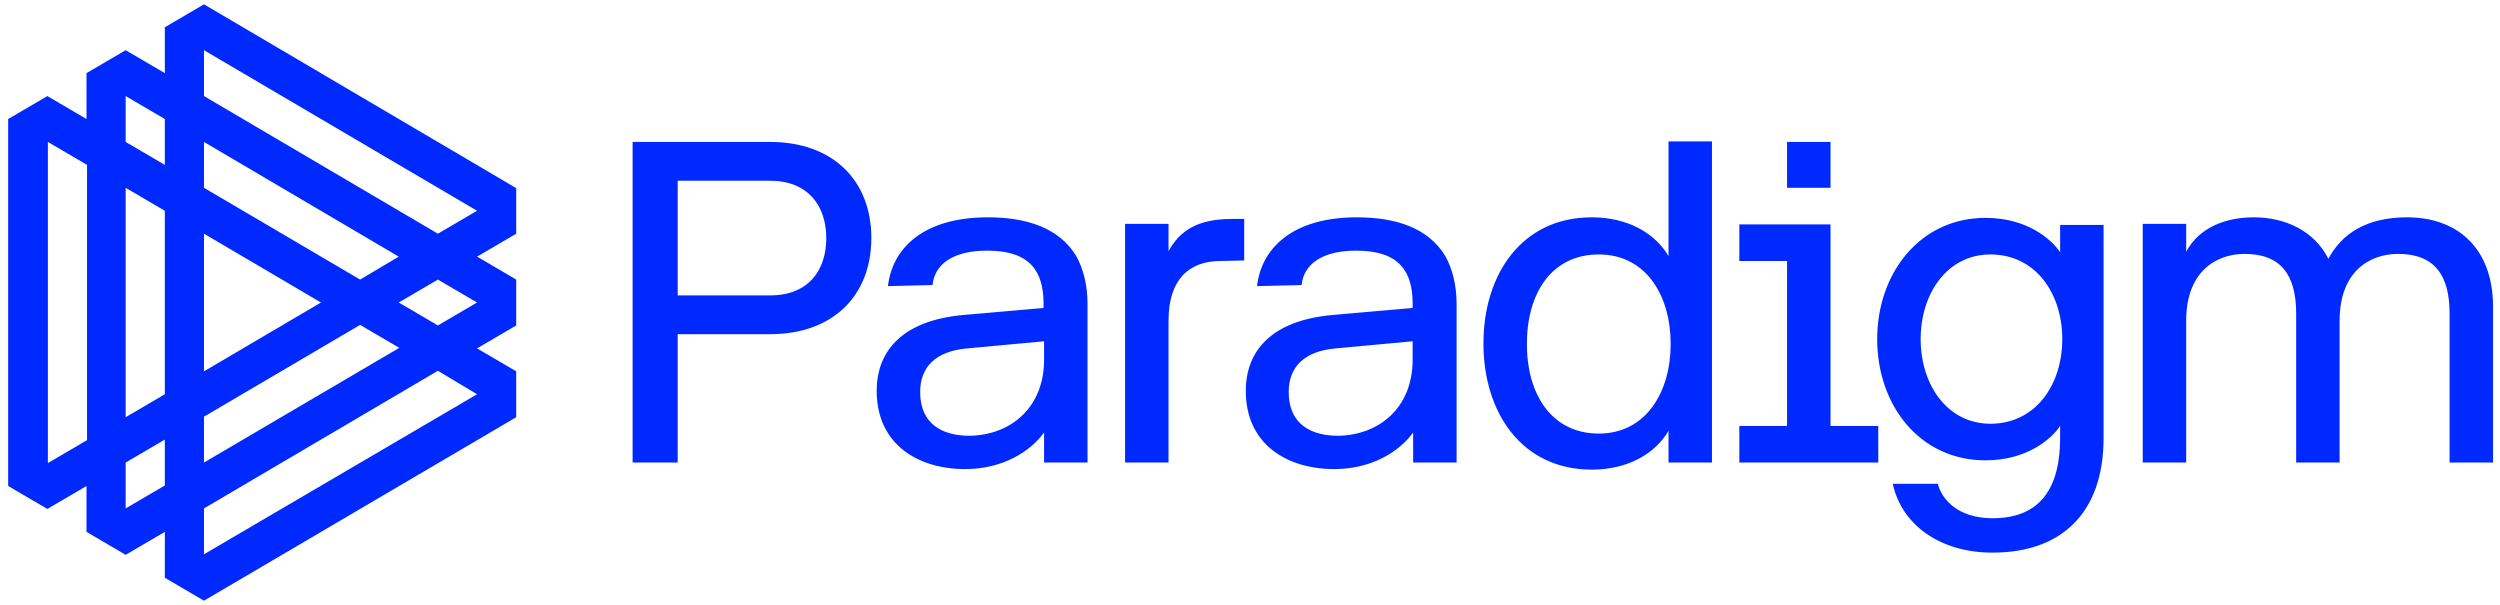 <svg width="219" height="53" viewBox="0 0 219 53" fill="none" xmlns="http://www.w3.org/2000/svg">
<path d="M45.173 16.453L17.869 0.379L14.439 2.388V6.407L11.008 4.397L7.578 6.407V10.425L4.147 8.416L0.717 10.425V42.574L4.147 44.583L7.578 42.574V46.593L11.008 48.602L14.439 46.593V50.611L17.869 52.621L45.22 36.546V32.528L41.789 30.518L45.22 28.509V24.491L41.789 22.481L45.22 20.472V16.453H45.173ZM7.625 38.556L4.194 40.565V12.435L7.625 14.444V38.556ZM17.869 40.517V36.498L31.544 28.461L34.975 30.471L17.869 40.517ZM28.114 26.5L17.869 32.528V20.472L28.114 26.5ZM31.544 24.491L17.869 16.453V12.435L34.928 22.481L31.544 24.491ZM11.008 8.416L14.439 10.425V14.444L11.008 12.435V8.416ZM11.008 16.453L14.439 18.463V34.537L11.008 36.546V16.453ZM11.008 40.517L14.439 38.508V42.526L11.008 44.536V40.517ZM41.789 34.537L17.869 48.554V44.536L38.358 32.48L41.789 34.537ZM41.789 26.5L38.358 28.509L34.928 26.5L38.358 24.491L41.789 26.5ZM38.358 20.472L17.869 8.416V4.397L41.789 18.463L38.358 20.472Z" fill="#0029FF"/>
<path d="M59.365 40.517H55.417V12.434H67.448C72.993 12.434 76.329 15.831 76.329 20.854C76.329 25.878 72.993 29.274 67.448 29.274H59.365V40.517ZM72.382 20.854C72.382 18.032 70.784 15.831 67.448 15.831H59.365V25.878H67.448C70.831 25.878 72.382 23.677 72.382 20.854ZM77.786 25.064C78.162 21.715 80.935 19.037 86.527 19.037C89.91 19.037 92.777 19.945 94.281 22.433C94.892 23.534 95.268 24.969 95.268 26.643V40.517H91.461V37.886C90.287 39.512 87.89 41.091 84.553 41.091C80.371 41.091 76.799 38.89 76.799 34.25C76.799 30.614 79.196 28.078 84.318 27.6L91.414 26.978V26.595C91.414 23.773 90.24 21.955 86.48 21.955C83.472 21.955 81.875 23.151 81.687 24.969L77.786 25.064ZM91.461 31.523V29.896L84.741 30.518C81.969 30.757 80.606 32.145 80.606 34.345C80.606 37.168 82.58 38.173 84.929 38.173C88.501 38.125 91.461 35.733 91.461 31.523ZM106.922 22.864C104.15 22.864 102.364 24.49 102.364 28.078V40.517H98.557V19.611H102.364V22.003C103.351 20.185 104.948 19.18 107.909 19.18H108.99V22.816L106.922 22.864ZM110.118 25.064C110.494 21.715 113.266 19.037 118.859 19.037C122.242 19.037 125.109 19.945 126.612 22.433C127.223 23.534 127.599 24.969 127.599 26.643V40.517H123.793V37.886C122.618 39.512 120.221 41.091 116.885 41.091C112.702 41.091 109.131 38.89 109.131 34.25C109.131 30.614 111.528 28.078 116.65 27.6L123.746 26.978V26.595C123.746 23.773 122.571 21.955 118.812 21.955C115.804 21.955 114.206 23.151 114.018 24.969L110.118 25.064ZM123.746 31.523V29.896L117.026 30.518C114.253 30.757 112.89 32.145 112.89 34.345C112.89 37.168 114.864 38.173 117.214 38.173C120.785 38.125 123.746 35.733 123.746 31.523ZM146.162 37.742C144.987 39.751 142.59 41.139 139.442 41.139C133.285 41.139 129.949 36.115 129.949 30.088C129.949 24.06 133.285 19.037 139.442 19.037C142.59 19.037 144.987 20.424 146.162 22.433V12.387H149.968V40.517H146.162V37.742ZM140.053 22.29C135.917 22.29 133.755 25.686 133.755 30.136C133.755 34.537 135.917 37.981 140.053 37.981C144.188 37.981 146.35 34.345 146.35 30.136C146.35 25.878 144.188 22.29 140.053 22.29ZM164.536 37.312V40.517H152.365V37.312H156.547V22.864H152.365V19.658H160.354V37.312H164.536ZM160.354 16.453H156.547V12.434H160.354V16.453ZM180.467 37.312C179.668 38.508 177.506 40.325 173.935 40.325C168.155 40.325 164.442 35.494 164.442 29.705C164.442 23.916 168.202 19.084 173.935 19.084C177.506 19.084 179.668 20.902 180.467 22.098V19.706H184.273V38.364C184.273 45.014 180.514 48.41 174.546 48.41C169.987 48.41 166.604 46.019 165.805 42.383H169.752C170.128 43.818 171.585 45.397 174.546 45.397C178.869 45.397 180.467 42.574 180.467 38.364V37.312ZM174.358 22.29C170.598 22.29 168.249 25.686 168.249 29.705C168.249 33.724 170.598 37.12 174.358 37.12C178.305 37.12 180.655 33.724 180.655 29.705C180.655 25.686 178.305 22.29 174.358 22.29ZM191.51 22.05C192.685 19.85 195.082 19.037 197.432 19.037C200.204 19.037 202.742 20.233 203.964 22.672C205.138 20.472 207.3 19.037 210.872 19.037C215.195 19.037 218.391 21.668 218.391 26.882V40.517H214.584V27.456C214.584 24.06 213.221 22.242 210.073 22.242C207.488 22.242 204.95 23.868 204.95 28.078V40.517H201.144V27.456C201.144 24.06 199.781 22.242 196.633 22.242C194.048 22.242 191.51 23.868 191.51 28.078V40.517H187.704V19.611H191.51V22.05Z" fill="#0029FF"/>
</svg>
